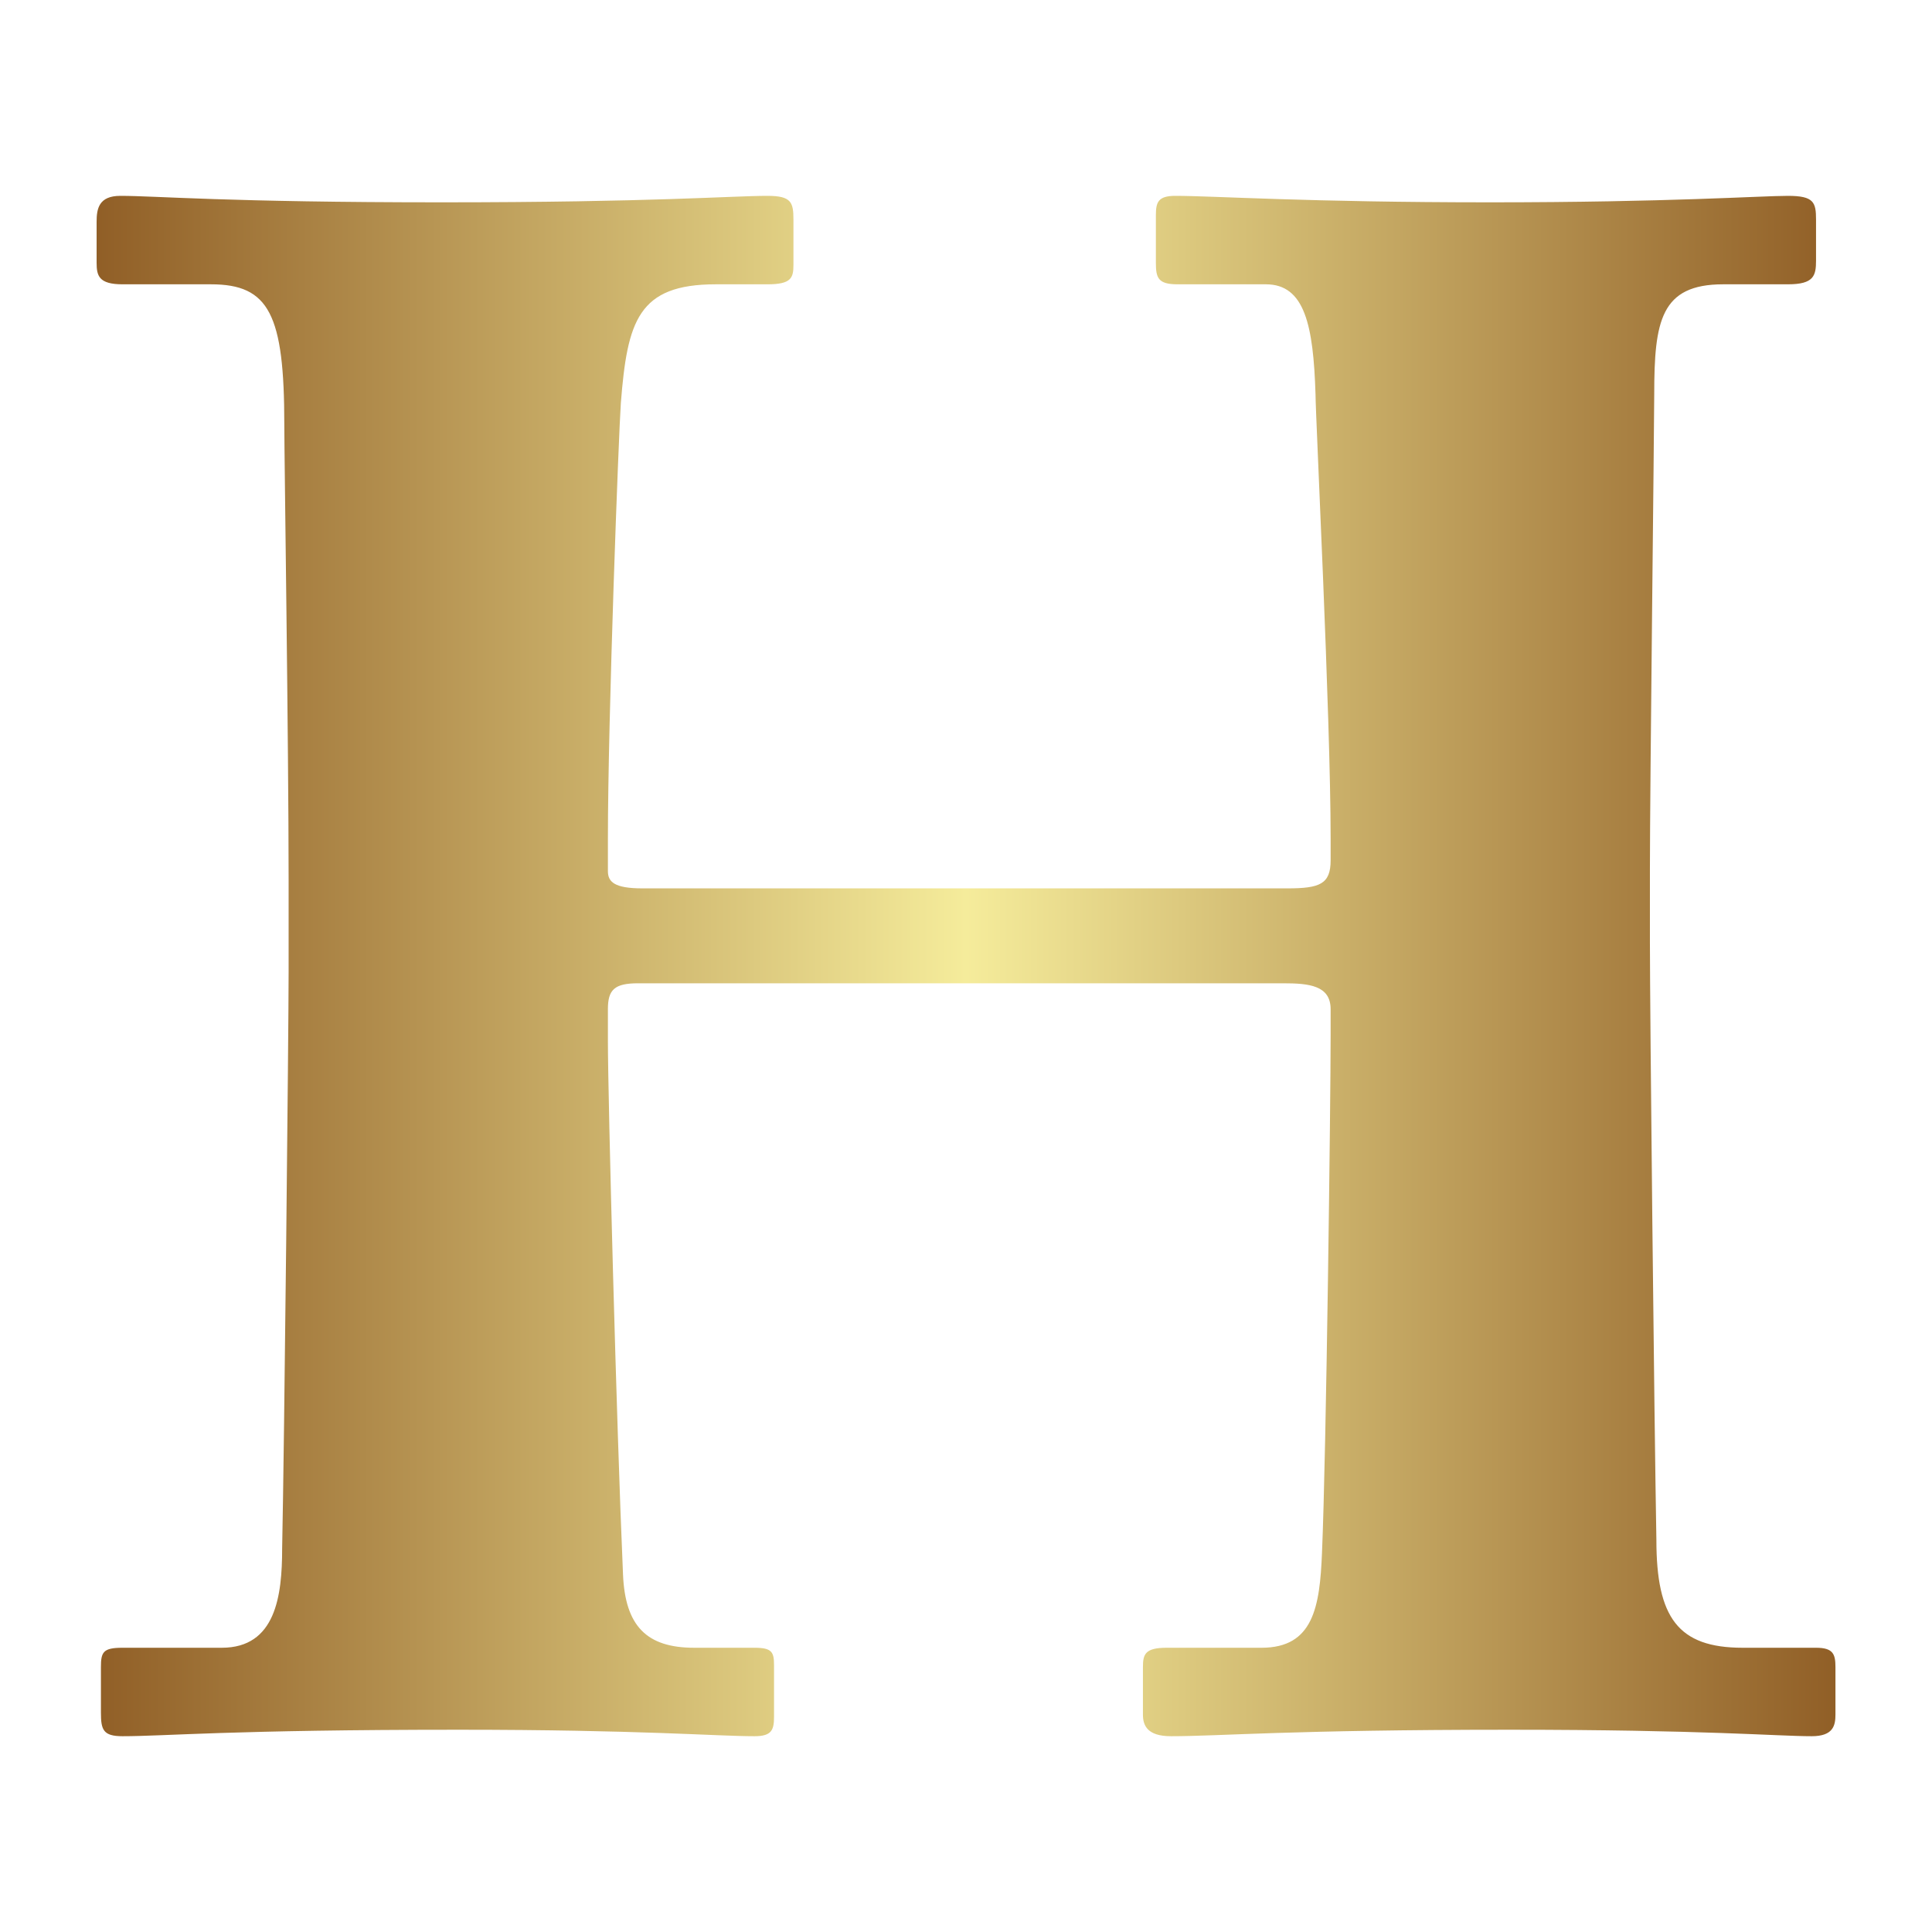 <svg width="1200" height="1200" xmlns="http://www.w3.org/2000/svg" xmlns:xlink="http://www.w3.org/1999/xlink" version="1.1"><g transform="scale(22.333) translate(0.887, -11.893)">            <linearGradient id="SvgjsLinearGradient1013"><stop id="SvgjsStop1014" stop-color="#905e26" offset="0"/><stop id="SvgjsStop1015" stop-color="#f5ec9b" offset="0.5"/><stop id="SvgjsStop1016" stop-color="#905e26" offset="1"/></linearGradient><linearGradient id="SvgjsLinearGradient1017"><stop id="SvgjsStop1018" stop-color="#905e26" offset="0"/><stop id="SvgjsStop1019" stop-color="#f5ec9b" offset="0.5"/><stop id="SvgjsStop1020" stop-color="#905e26" offset="1"/></linearGradient><linearGradient id="SvgjsLinearGradient1021"><stop id="SvgjsStop1022" stop-color="#905e26" offset="0"/><stop id="SvgjsStop1023" stop-color="#f5ec9b" offset="0.5"/><stop id="SvgjsStop1024" stop-color="#905e26" offset="1"/></linearGradient>            <g fill="url(#SvgjsLinearGradient1013)"><linearGradient id="SvgjsLinearGradient1013"><stop id="SvgjsStop1014" stop-color="#905e26" offset="0"/><stop id="SvgjsStop1015" stop-color="#f5ec9b" offset="0.5"/><stop id="SvgjsStop1016" stop-color="#905e26" offset="1"/></linearGradient><linearGradient id="SvgjsLinearGradient1017"><stop id="SvgjsStop1018" stop-color="#905e26" offset="0"/><stop id="SvgjsStop1019" stop-color="#f5ec9b" offset="0.5"/><stop id="SvgjsStop1020" stop-color="#905e26" offset="1"/></linearGradient><linearGradient id="SvgjsLinearGradient1021"><stop id="SvgjsStop1022" stop-color="#905e26" offset="0"/><stop id="SvgjsStop1023" stop-color="#f5ec9b" offset="0.5"/><stop id="SvgjsStop1024" stop-color="#905e26" offset="1"/></linearGradient><path d="M7.14 38.94 l0 -2.58 c0 -3.72 -0.12 -11.82 -0.12 -12.66 c0 -3.06 -0.42 -3.9 -2.04 -3.9 l-2.46 0 c-0.66 0 -0.72 -0.24 -0.72 -0.6 l0 -1.14 c0 -0.36 0.06 -0.72 0.66 -0.72 c1.02 0 2.94 0.18 8.94 0.18 c5.88 0 8.04 -0.18 9.06 -0.18 c0.66 0 0.72 0.18 0.72 0.66 l0 1.26 c0 0.36 -0.06 0.54 -0.72 0.54 l-1.44 0 c-2.16 0 -2.46 1.02 -2.64 3.3 c-0.06 0.84 -0.36 8.76 -0.36 12.12 l0 0.9 c0 0.3 0.18 0.48 0.96 0.48 l17.94 0 c0.9 0 1.2 -0.12 1.2 -0.78 l0 -0.6 c0 -3.42 -0.42 -11.76 -0.42 -12.36 c-0.06 -1.92 -0.3 -3.06 -1.38 -3.06 l-2.46 0 c-0.54 0 -0.6 -0.18 -0.6 -0.6 l0 -1.32 c0 -0.36 0.06 -0.54 0.54 -0.54 c1.08 0 3.66 0.18 8.76 0.18 c4.98 0 7.5 -0.18 8.28 -0.18 c0.72 0 0.78 0.18 0.78 0.66 l0 1.14 c0 0.42 -0.06 0.66 -0.78 0.66 l-1.8 0 c-1.74 0 -1.92 1.02 -1.92 3.06 c0 0.84 -0.12 10.98 -0.12 13.2 l0 2.04 c0 1.92 0.12 13.32 0.18 16.62 c0 2.16 0.6 3 2.4 3 l2.04 0 c0.48 0 0.54 0.18 0.54 0.54 l0 1.32 c0 0.3 -0.06 0.6 -0.66 0.6 c-0.96 0 -3 -0.18 -8.4 -0.18 c-6.12 0 -8.04 0.18 -9.42 0.18 c-0.66 0 -0.78 -0.3 -0.78 -0.6 l0 -1.32 c0 -0.36 0.06 -0.54 0.66 -0.54 l2.64 0 c1.44 0 1.62 -1.14 1.68 -2.64 c0.12 -2.82 0.24 -12.48 0.24 -14.4 l0 -0.72 c0 -0.66 -0.6 -0.72 -1.32 -0.72 l-17.94 0 c-0.66 0 -0.84 0.18 -0.84 0.72 l0 0.9 c0 1.5 0.24 10.74 0.42 14.82 c0.06 1.44 0.66 2.04 1.98 2.04 l1.68 0 c0.48 0 0.54 0.12 0.54 0.48 l0 1.44 c0 0.36 -0.06 0.54 -0.54 0.54 c-1.08 0 -3.18 -0.18 -8.22 -0.18 c-6.36 0 -8.16 0.18 -9.36 0.18 c-0.54 0 -0.6 -0.18 -0.6 -0.66 l0 -1.26 c0 -0.42 0.06 -0.54 0.6 -0.54 l2.76 0 c1.5 0 1.68 -1.44 1.68 -2.76 c0.06 -2.82 0.18 -14.46 0.18 -16.02 z"/></g>        </g></svg>